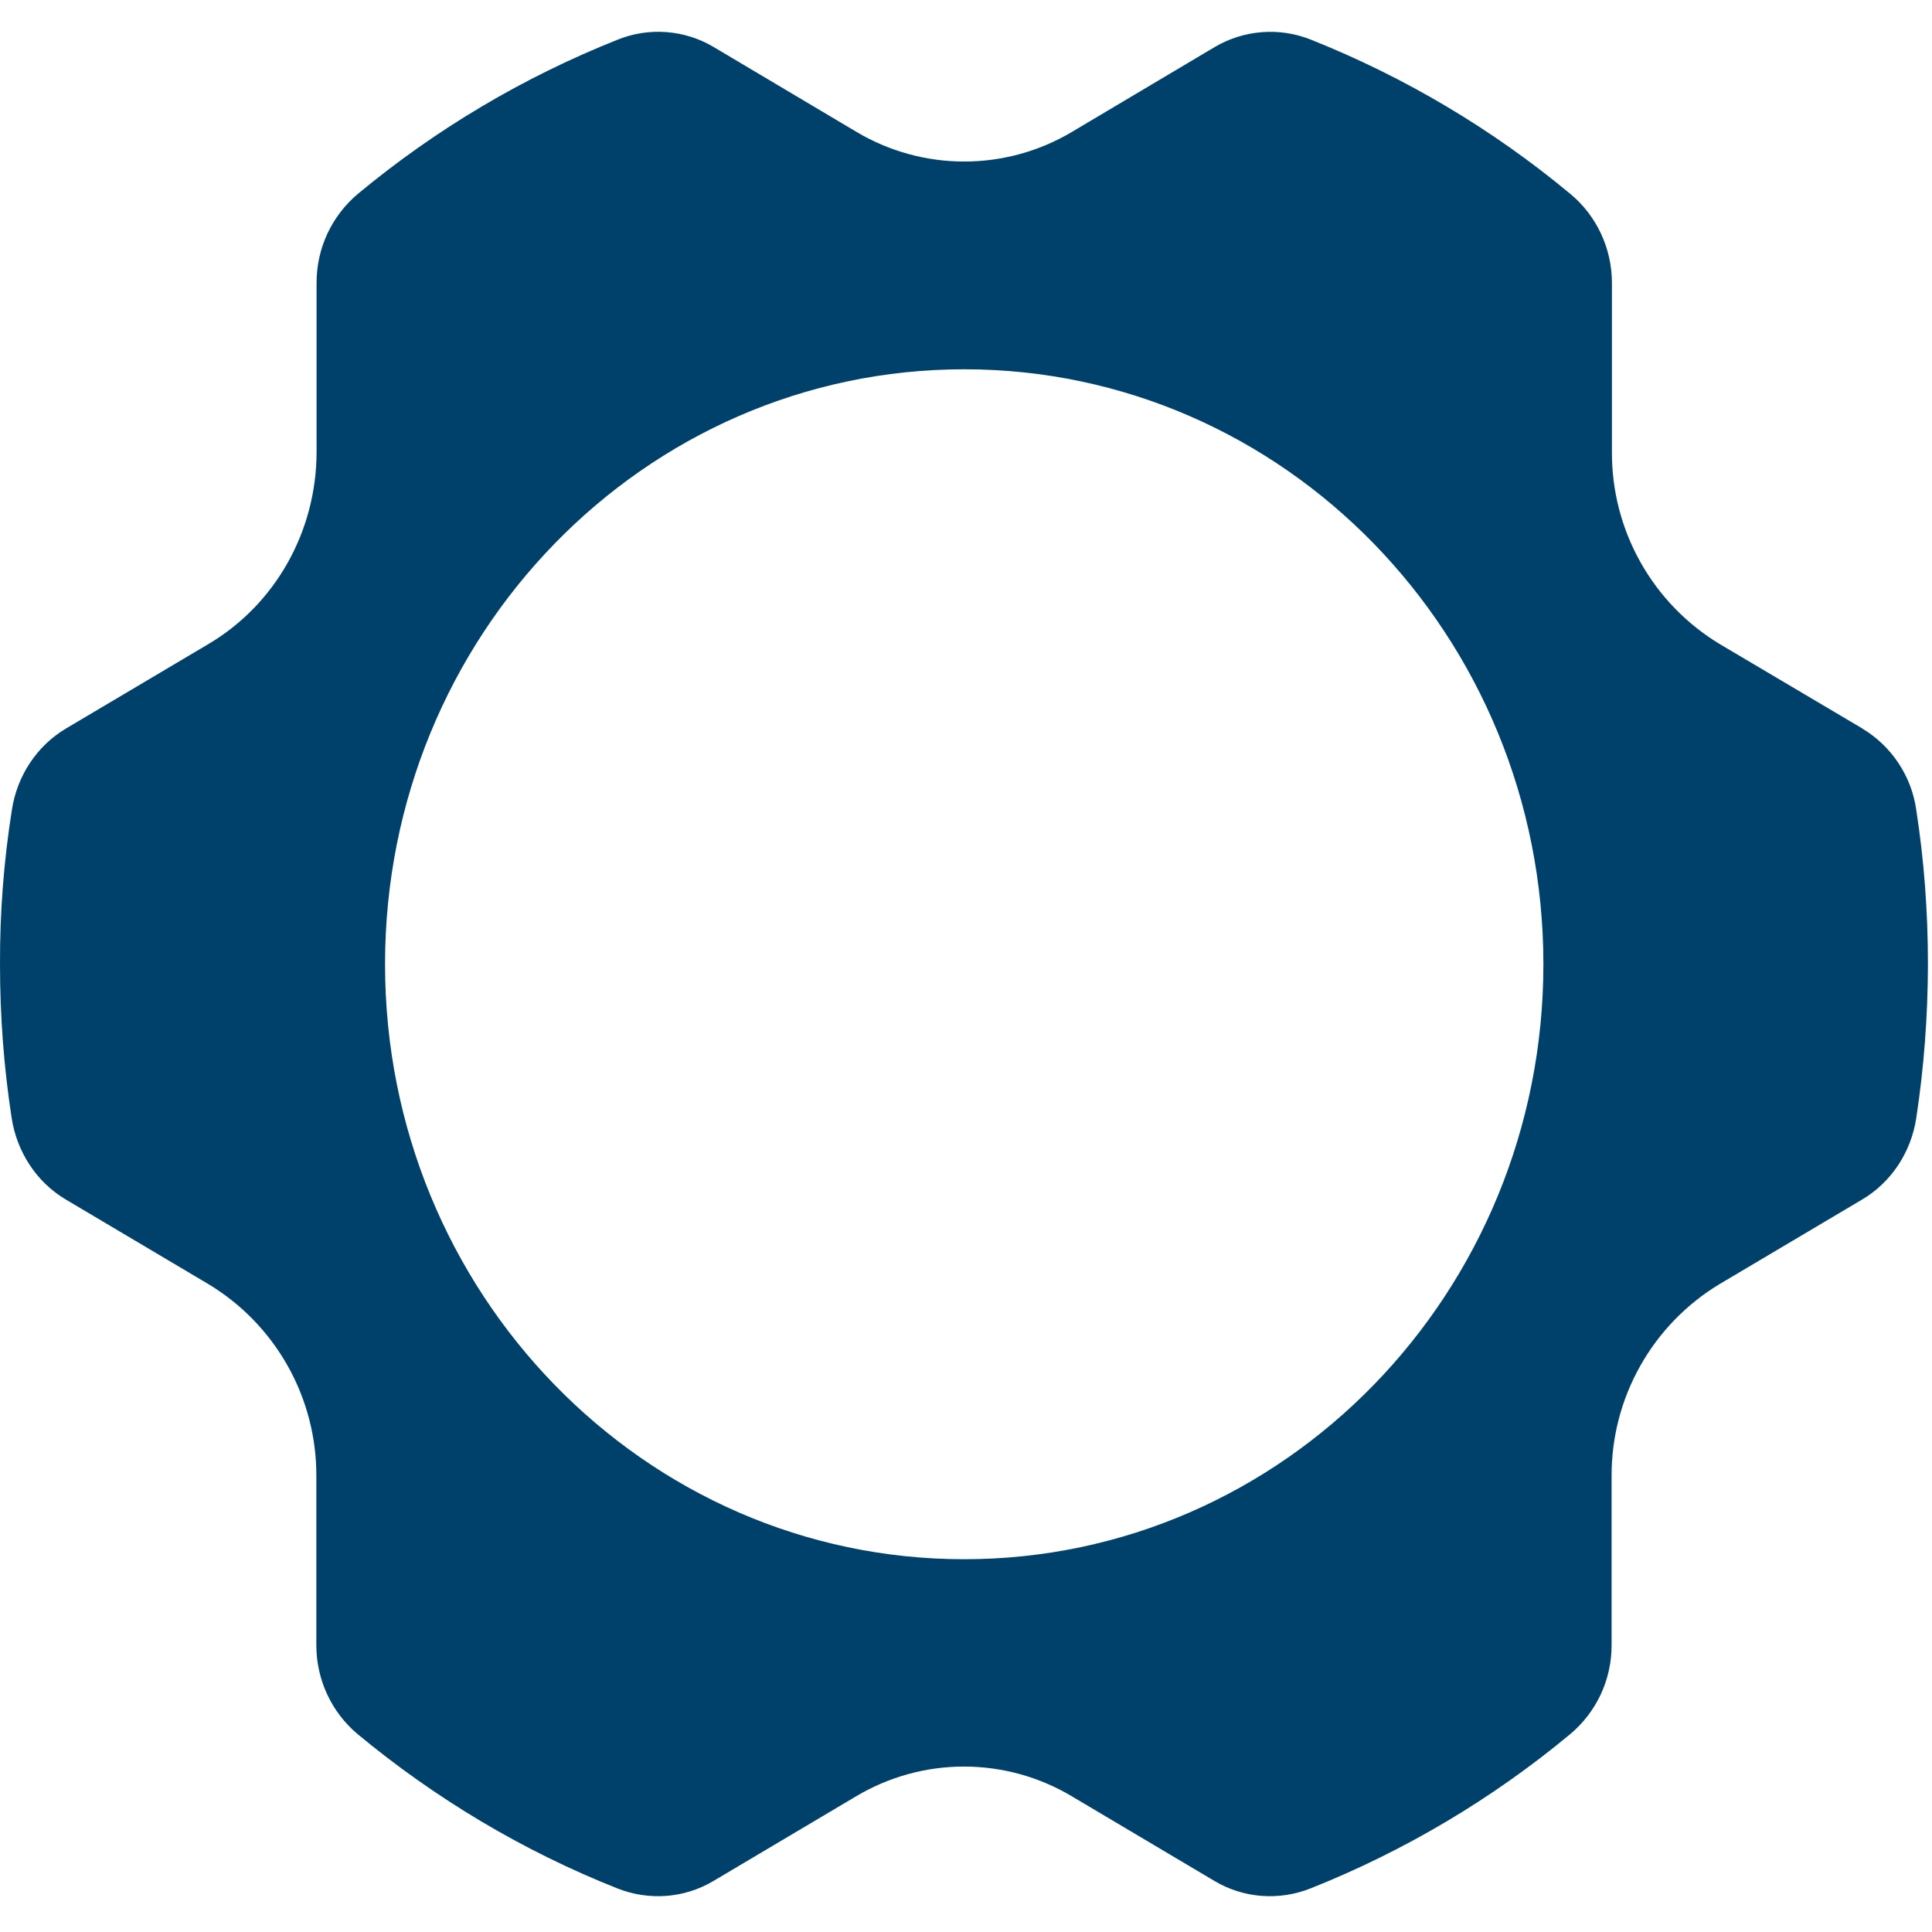 <svg width="57" height="57" viewBox="0 0 57 57" fill="none" xmlns="http://www.w3.org/2000/svg">
<g clip-path="url(#clip0_350_3803)">
<path d="M54.951 21.496L50.742 19.005C49.766 18.416 48.96 17.585 48.402 16.592C47.843 15.599 47.552 14.478 47.557 13.338V8.35C47.557 7.328 47.106 6.366 46.334 5.724C44.035 3.812 41.449 2.275 38.671 1.168C38.215 0.986 37.723 0.911 37.233 0.949C36.743 0.986 36.268 1.135 35.844 1.384L31.633 3.887C30.67 4.462 29.569 4.766 28.447 4.766C27.326 4.766 26.225 4.462 25.262 3.887L21.05 1.384C20.627 1.133 20.151 0.984 19.661 0.947C19.17 0.91 18.677 0.986 18.221 1.171C15.445 2.275 12.861 3.809 10.563 5.716C10.179 6.038 9.871 6.439 9.659 6.893C9.448 7.347 9.339 7.842 9.34 8.342V13.329C9.34 15.666 8.132 17.825 6.155 18.998L1.951 21.491C1.09 22.001 0.505 22.885 0.351 23.892C0.112 25.397 -0.005 26.919 0 28.442C0 29.988 0.115 31.501 0.344 32.983C0.498 33.991 1.083 34.882 1.944 35.391L6.148 37.885C7.124 38.473 7.93 39.305 8.489 40.299C9.047 41.292 9.338 42.414 9.333 43.553V48.54C9.333 49.562 9.786 50.524 10.556 51.166C12.843 53.062 15.424 54.607 18.214 55.714C19.145 56.081 20.183 56.008 21.043 55.498L25.255 52.998C26.218 52.423 27.319 52.119 28.44 52.119C29.562 52.119 30.663 52.423 31.625 52.998L35.837 55.498C36.697 56.008 37.742 56.081 38.664 55.714C41.441 54.609 44.026 53.073 46.324 51.164C46.708 50.843 47.016 50.441 47.228 49.988C47.439 49.535 47.548 49.04 47.547 48.54V43.553C47.542 42.414 47.833 41.292 48.392 40.299C48.95 39.305 49.757 38.473 50.732 37.885L54.937 35.391C55.797 34.882 56.383 33.998 56.536 32.983C56.762 31.501 56.877 29.988 56.88 28.442C56.88 26.894 56.766 25.38 56.536 23.899C56.468 23.406 56.289 22.934 56.014 22.519C55.74 22.104 55.376 21.755 54.949 21.498L54.951 21.496ZM28.447 46.002C19.012 46.002 11.36 38.14 11.36 28.447C11.36 18.754 19.012 10.895 28.447 10.895C37.882 10.895 45.535 18.754 45.535 28.447C45.535 38.14 37.88 46.002 28.447 46.002Z" fill="#00416B"/>
</g>
<defs>
<clipPath id="clip0_350_3803">
<rect width="56.88" height="56.88" fill="white"/>
</clipPath>
</defs>
</svg>
